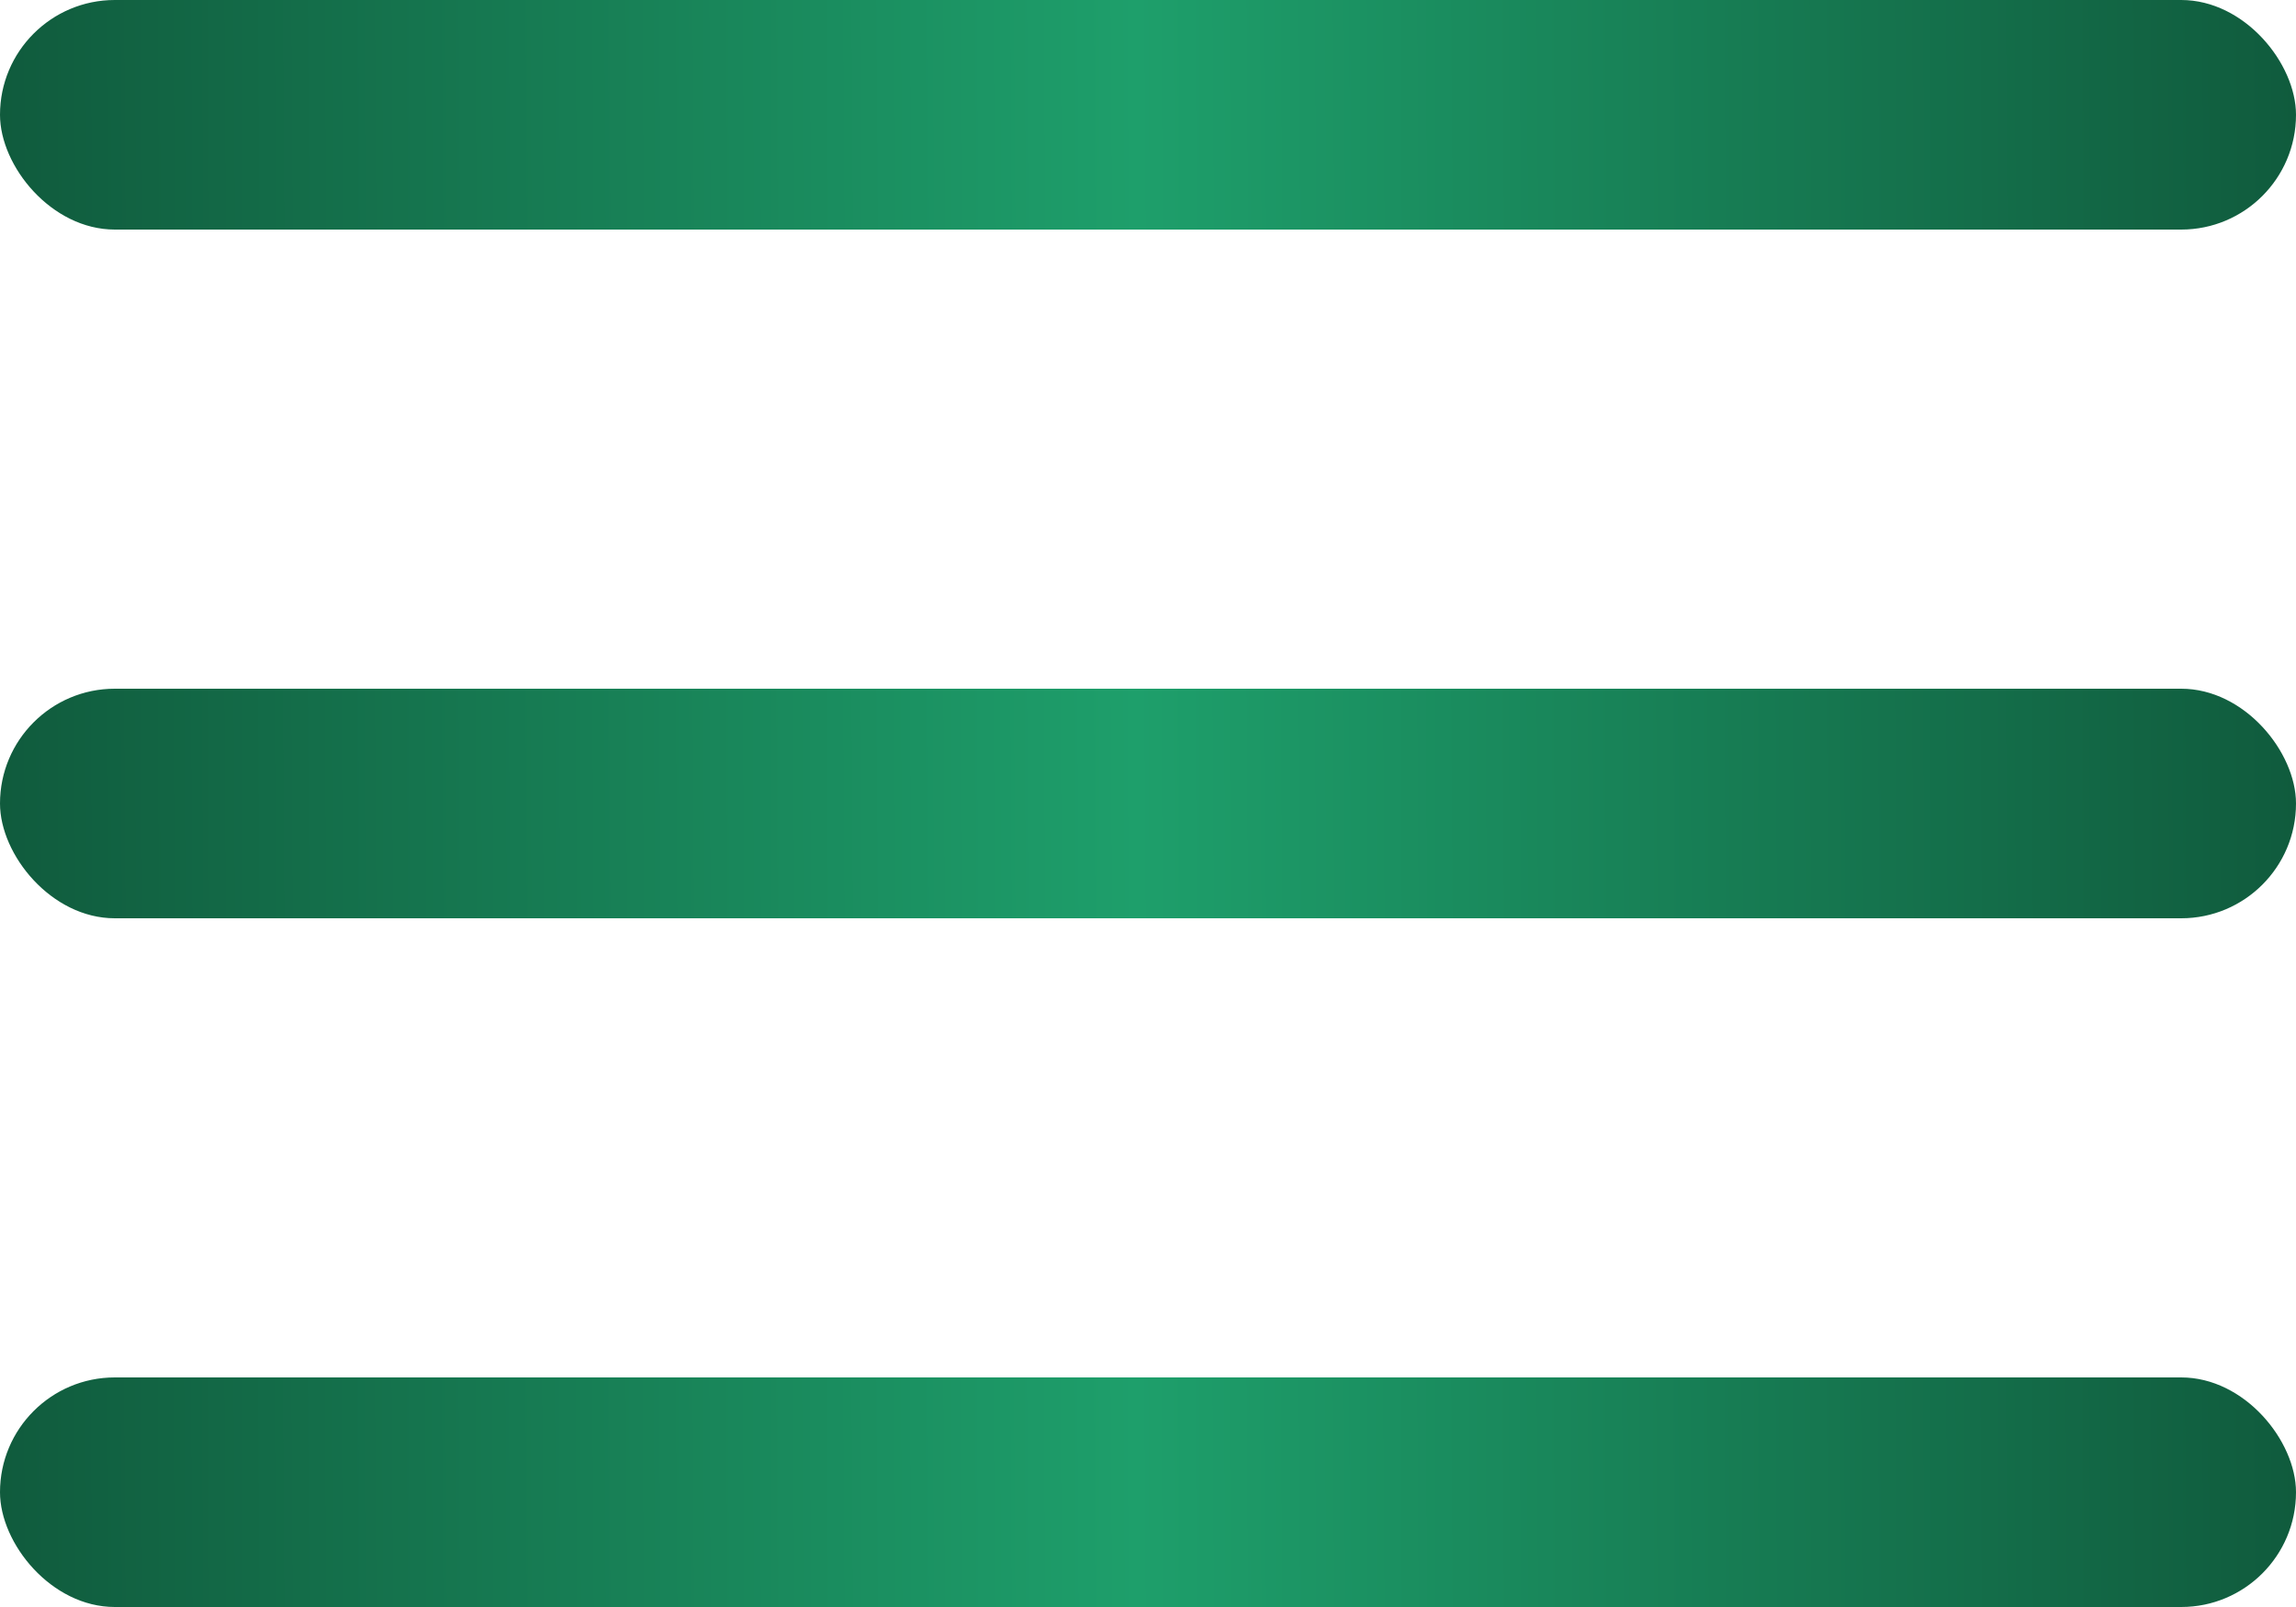 <?xml version="1.0" encoding="UTF-8"?> <svg xmlns="http://www.w3.org/2000/svg" width="20" height="14" viewBox="0 0 20 14" fill="none"><rect width="20" height="2" rx="1" fill="url(#paint0_linear_128_2)"></rect><rect y="6" width="20" height="2" rx="1" fill="url(#paint1_linear_128_2)"></rect><rect y="12" width="20" height="2" rx="1" fill="url(#paint2_linear_128_2)"></rect><defs><linearGradient id="paint0_linear_128_2" x1="1.174e-08" y1="1" x2="19.999" y2="0.869" gradientUnits="userSpaceOnUse"><stop stop-color="#105B3D"></stop><stop offset="0.495" stop-color="#1E9F6B"></stop><stop offset="1" stop-color="#105B3D"></stop></linearGradient><linearGradient id="paint1_linear_128_2" x1="1.174e-08" y1="7" x2="19.999" y2="6.869" gradientUnits="userSpaceOnUse"><stop stop-color="#105B3D"></stop><stop offset="0.495" stop-color="#1E9F6B"></stop><stop offset="1" stop-color="#105B3D"></stop></linearGradient><linearGradient id="paint2_linear_128_2" x1="1.174e-08" y1="13" x2="19.999" y2="12.869" gradientUnits="userSpaceOnUse"><stop stop-color="#105B3D"></stop><stop offset="0.495" stop-color="#1E9F6B"></stop><stop offset="1" stop-color="#105B3D"></stop></linearGradient></defs></svg> 